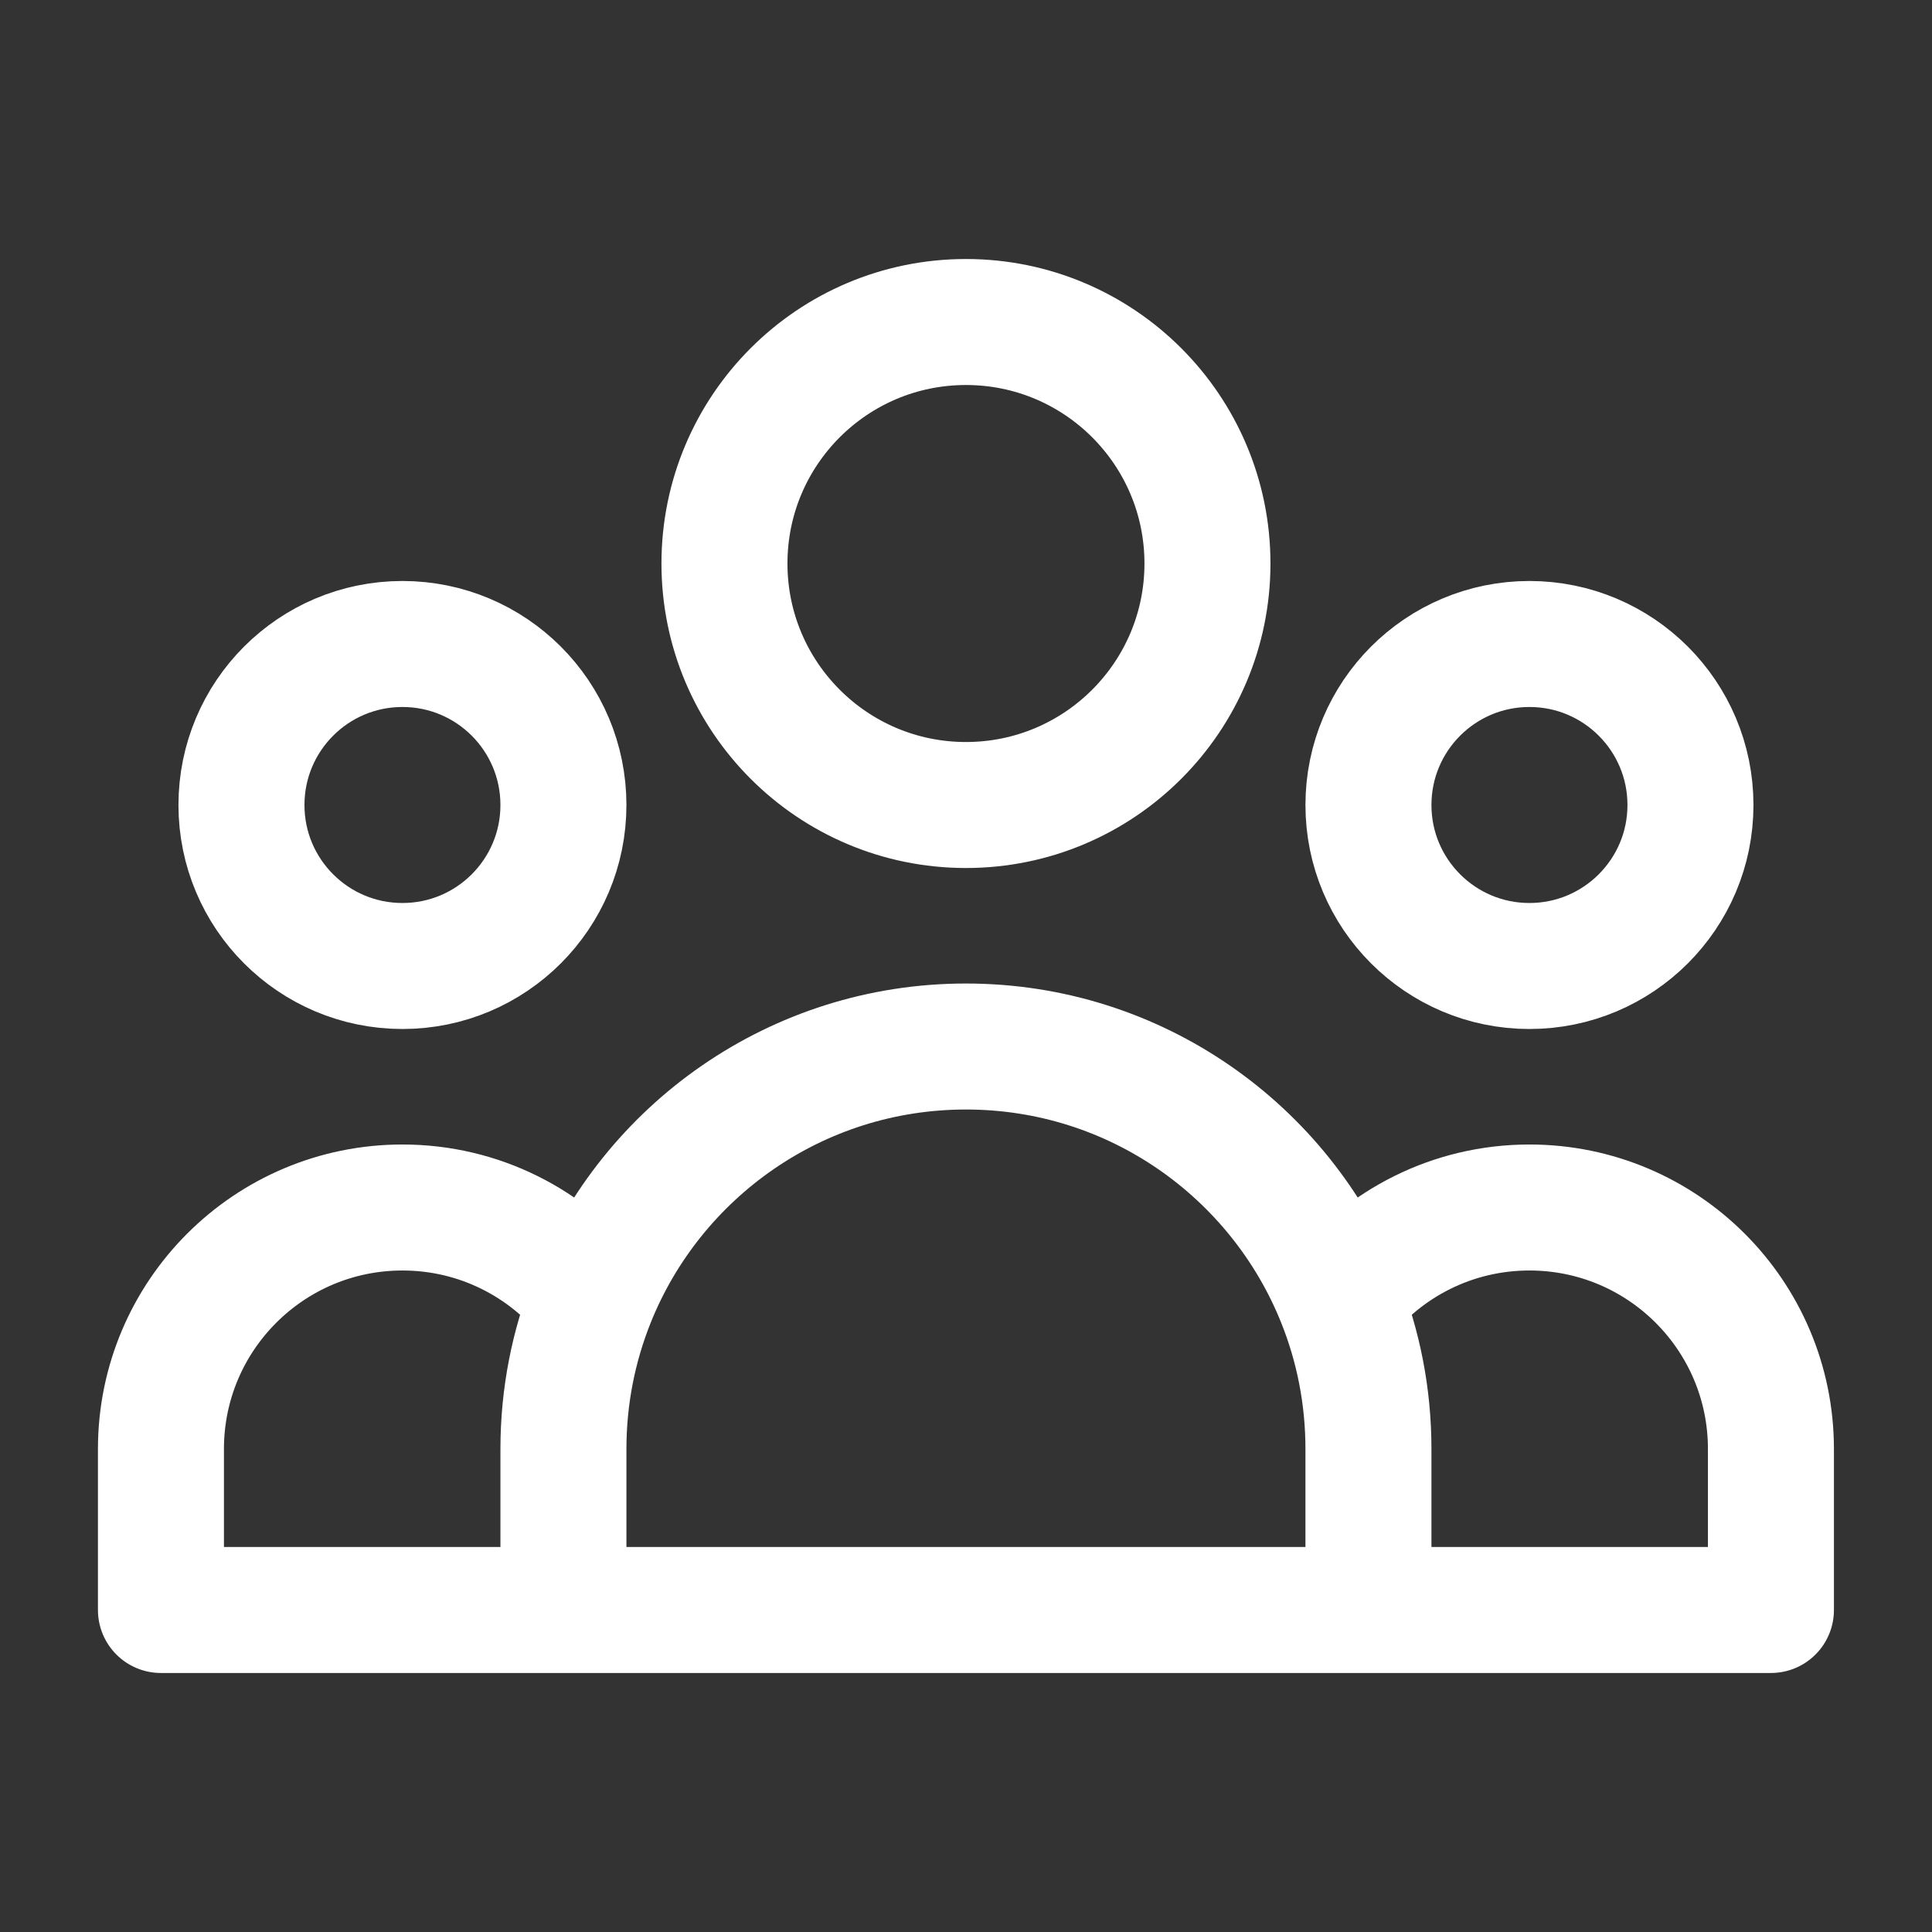 <svg xmlns="http://www.w3.org/2000/svg" width="46" height="46" viewBox="0 0 46 46" fill="none"><rect x="0" y="0" width="46" height="46" fill="#333333" stroke="none"/><path d="M32.582 38.333H42.165V34.5C42.165 31.324 39.591 28.75 36.415 28.75C34.584 28.75 32.952 29.606 31.899 30.941M32.582 38.333H13.415M32.582 38.333V34.5C32.582 33.242 32.34 32.041 31.899 30.941M13.415 38.333H3.832V34.5C3.832 31.324 6.406 28.75 9.582 28.75C11.414 28.75 13.045 29.606 14.098 30.941M13.415 38.333V34.5C13.415 33.242 13.658 32.041 14.098 30.941M14.098 30.941C15.511 27.41 18.964 24.917 22.999 24.917C27.034 24.917 30.486 27.41 31.899 30.941M28.749 13.417C28.749 16.592 26.174 19.167 22.999 19.167C19.823 19.167 17.249 16.592 17.249 13.417C17.249 10.241 19.823 7.667 22.999 7.667C26.174 7.667 28.749 10.241 28.749 13.417ZM40.249 19.167C40.249 21.284 38.532 23 36.415 23C34.298 23 32.582 21.284 32.582 19.167C32.582 17.049 34.298 15.333 36.415 15.333C38.532 15.333 40.249 17.049 40.249 19.167ZM13.415 19.167C13.415 21.284 11.699 23 9.582 23C7.465 23 5.749 21.284 5.749 19.167C5.749 17.049 7.465 15.333 9.582 15.333C11.699 15.333 13.415 17.049 13.415 19.167Z" stroke="white" stroke-width="3" stroke-linecap="round" stroke-linejoin="round"></path></svg>